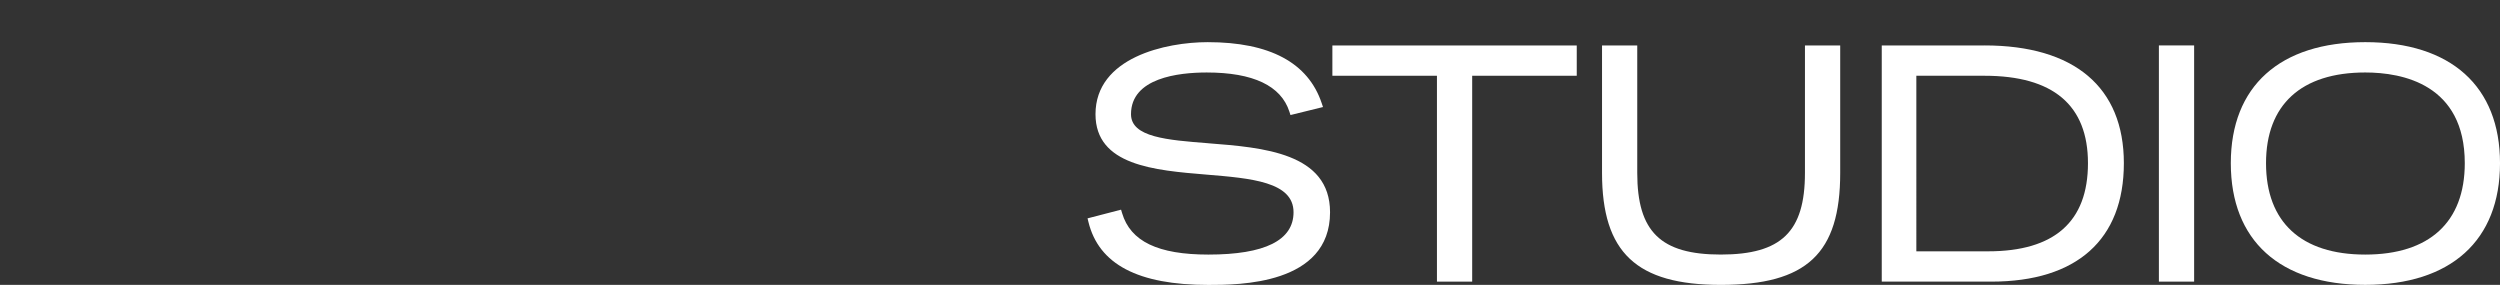 <svg xmlns="http://www.w3.org/2000/svg" xmlns:xlink="http://www.w3.org/1999/xlink" width="207.546" height="23.651" viewBox="0 0 207.546 23.651">
  <rect x="0" y="0" width="207.546" height="23.651" fill="#333333" stroke="none"/>
  <defs>
    <clipPath id="clip-path">
      <rect id="Rectangle_29" data-name="Rectangle 29" width="207.546" height="23.651"/>
    </clipPath>
  </defs>
  <g id="Group_38" data-name="Group 38" transform="translate(0 -0.001)" fill="#fff">
    <g id="Group_37" data-name="Group 37" transform="translate(0 0.001)">
      <g id="Group_36" data-name="Group 36" clip-path="url(#clip-path)">
        <path id="Path_88" data-name="Path 88" d="M155.992,14.052c-3.457-.27-6.443-.5-6.443-2.414,0-3.012,3.936-3.462,6.283-3.462,3.863,0,6.174,1.1,6.868,3.258l.088.275,2.7-.665-.107-.319c-1.128-3.363-4.312-5.067-9.463-5.067-3.461,0-9.317,1.26-9.317,5.98,0,4.258,4.895,4.661,9.213,5.016,3.717.306,7.228.6,7.228,3.123,0,2.333-2.379,3.516-7.07,3.516-4.188,0-6.464-1.094-7.164-3.442l-.085-.286-2.782.721.073.3c.862,3.518,4.12,5.227,9.959,5.227,2.5,0,10.1,0,10.1-6.033,0-4.938-5.589-5.375-10.079-5.725" transform="translate(-55.655 -2.158)"/>
        <path id="Path_89" data-name="Path 89" d="M178.8,8.614h8.681V25.705h2.925V8.614h8.681V6.1H178.8Z" transform="translate(-68.188 -2.325)"/>
        <path id="Path_90" data-name="Path 90" d="M231.831,16.687c0,4.873-1.959,6.771-6.988,6.771-4.99,0-6.934-1.9-6.934-6.771V6.1h-2.924V16.687c0,6.6,2.856,9.289,9.859,9.289,7.134,0,9.914-2.6,9.914-9.289V6.1h-2.926Z" transform="translate(-81.987 -2.325)"/>
        <path id="Path_91" data-name="Path 91" d="M261.053,6.1h-8.53V25.705h9.1c7.093,0,11-3.492,11-9.832,0-6.305-4.108-9.777-11.569-9.777m-5.659,2.518h5.659c5.7,0,8.589,2.442,8.589,7.26,0,4.854-2.789,7.315-8.29,7.315h-5.958Z" transform="translate(-96.303 -2.325)"/>
        <rect id="Rectangle_28" data-name="Rectangle 28" width="2.925" height="19.609" transform="translate(179.228 3.771)"/>
        <path id="Path_92" data-name="Path 92" d="M310.525,5.657c-7.093,0-11.161,3.663-11.161,10.049,0,6.421,4.068,10.1,11.161,10.1,7.11,0,11.188-3.682,11.188-10.1,0-6.386-4.078-10.049-11.188-10.049m8.263,10.049c0,4.891-2.935,7.586-8.263,7.586-5.312,0-8.237-2.694-8.237-7.586,0-4.857,2.926-7.531,8.237-7.531,3.086,0,8.263.979,8.263,7.531" transform="translate(-114.166 -2.158)"/>
      </g>
    </g>
  </g>
</svg>
